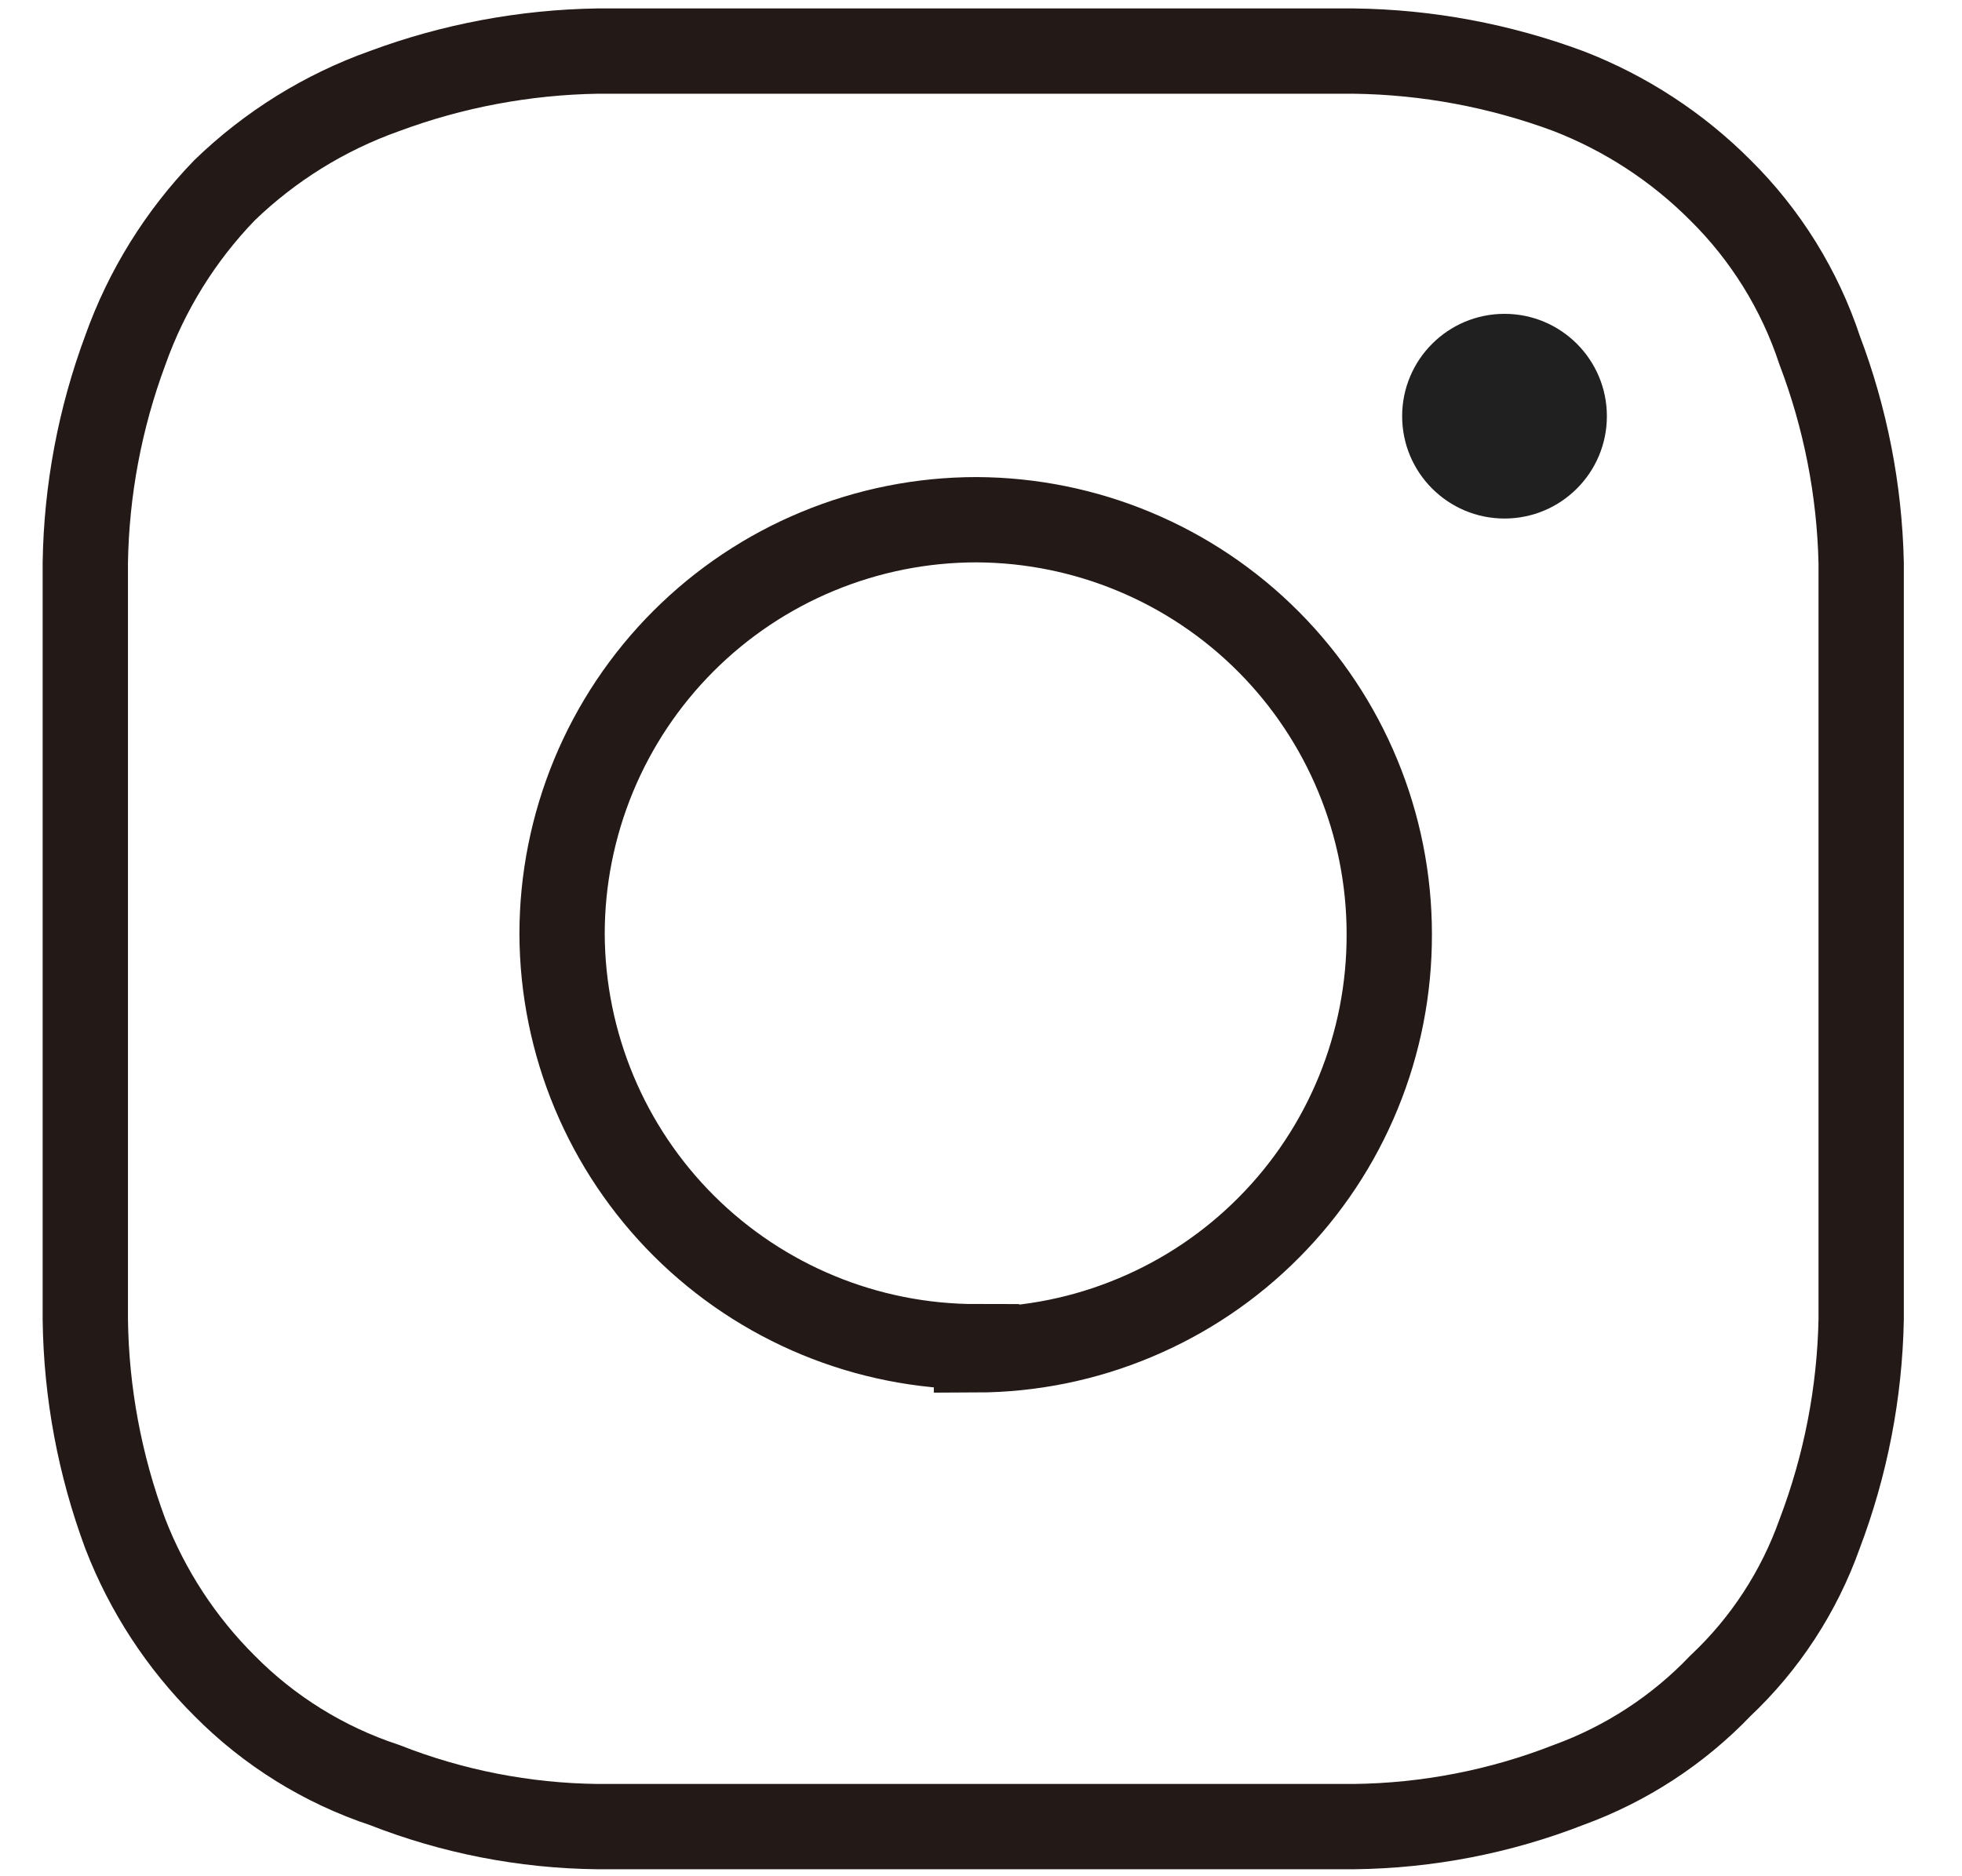 <svg width="23" height="22" viewBox="0 0 23 22" fill="none" xmlns="http://www.w3.org/2000/svg">
<path d="M11.447 21.418C8.521 21.418 8.146 21.418 7.002 21.418C6.147 21.408 5.302 21.243 4.507 20.93C3.799 20.696 3.156 20.297 2.632 19.767C2.124 19.261 1.728 18.654 1.469 17.985C1.17 17.181 1.011 16.331 1 15.472C1 14.328 1 13.972 1 11.046C1 8.12 1 7.764 1 6.601C1.013 5.749 1.172 4.905 1.469 4.106C1.718 3.405 2.115 2.766 2.632 2.231C3.167 1.714 3.806 1.317 4.507 1.068C5.306 0.771 6.15 0.613 7.002 0.599C8.146 0.599 8.521 0.599 11.447 0.599C14.373 0.599 14.729 0.599 15.873 0.599C16.731 0.61 17.581 0.769 18.386 1.068C19.055 1.327 19.662 1.723 20.168 2.231C20.698 2.755 21.097 3.398 21.331 4.106C21.634 4.904 21.799 5.748 21.818 6.601C21.818 7.764 21.818 8.12 21.818 11.046C21.818 13.972 21.818 14.328 21.818 15.472C21.801 16.332 21.636 17.182 21.331 17.985C21.09 18.663 20.692 19.274 20.168 19.767C19.671 20.287 19.062 20.684 18.386 20.93C17.585 21.243 16.733 21.408 15.873 21.418C14.729 21.418 14.354 21.418 11.447 21.418ZM11.447 15.791C10.162 15.791 8.929 15.282 8.018 14.375C7.108 13.468 6.594 12.237 6.589 10.952C6.589 10.314 6.715 9.683 6.959 9.093C7.203 8.504 7.561 7.968 8.012 7.517C8.463 7.066 8.998 6.708 9.588 6.464C10.177 6.22 10.809 6.094 11.447 6.094C12.732 6.099 13.963 6.613 14.87 7.524C15.776 8.434 16.286 9.667 16.286 10.952C16.288 11.59 16.165 12.222 15.923 12.812C15.681 13.403 15.325 13.94 14.876 14.392C14.427 14.845 13.893 15.205 13.304 15.451C12.716 15.698 12.085 15.826 11.447 15.828V15.791Z" stroke="#231916" stroke-miterlimit="10"/>
<circle cx="17.637" cy="4.88" r="1.2" fill="#202020"/>
</svg>
